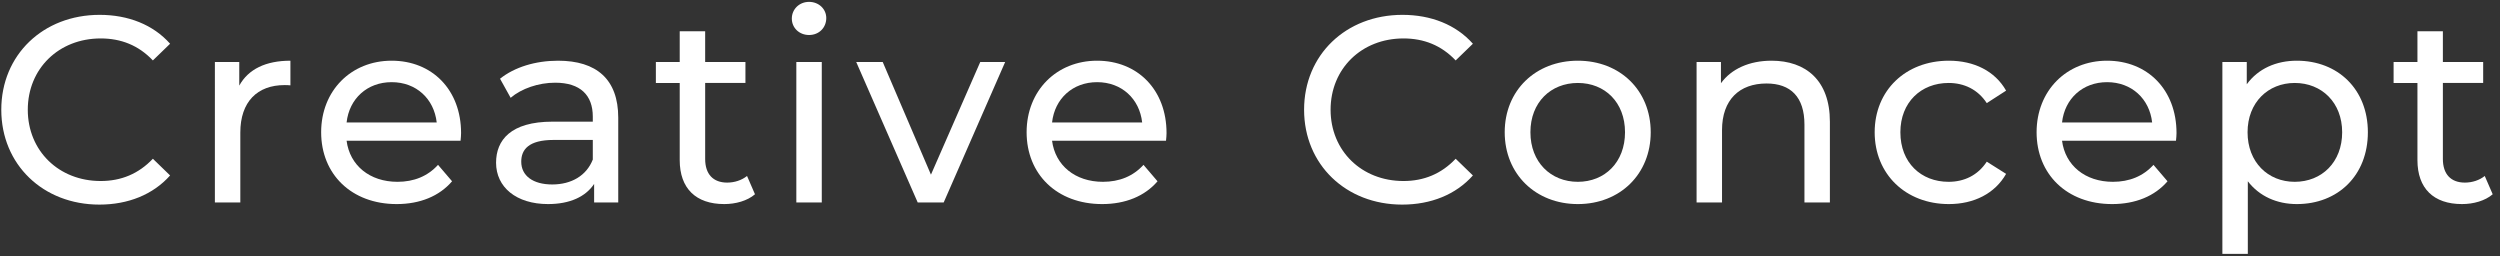 <?xml version="1.0" encoding="utf-8"?>
<!-- Generator: Adobe Illustrator 26.5.0, SVG Export Plug-In . SVG Version: 6.00 Build 0)  -->
<svg version="1.1" id="レイヤー_1" xmlns="http://www.w3.org/2000/svg" xmlns:xlink="http://www.w3.org/1999/xlink" x="0px"
	 y="0px" viewBox="0 0 283 29" style="enable-background:new 0 0 283 29;" xml:space="preserve">
<rect x="0" y="0" width="283" height="29" fill="#333333" stroke="none"/>
<style type="text/css">
	.st0{fill:#FFFFFF;}
</style>
<g>
	<path class="st0" d="M0.146,12.421c0-6.21,4.74-10.74,11.129-10.74
		c3.24,0,6.06,1.11,7.98,3.27l-1.95,1.89
		c-1.62-1.71-3.6-2.49-5.91-2.49c-4.74,0-8.25,3.42-8.25,8.07
		S6.655,20.491,11.395,20.491c2.31,0,4.29-0.81,5.91-2.52l1.95,1.89
		c-1.92,2.16-4.74,3.3-8.01,3.3C4.885,23.161,0.146,18.631,0.146,12.421z"/>
	<path class="st0" d="M32.875,6.872v2.79c-0.24-0.03-0.45-0.03-0.66-0.03
		c-3.09,0-5.01,1.89-5.01,5.37v7.92h-2.88V7.021h2.76v2.67
		C28.105,7.832,30.085,6.872,32.875,6.872z"/>
	<path class="st0" d="M52.135,15.931H39.235c0.36,2.79,2.61,4.65,5.76,4.65
		c1.86,0,3.42-0.63,4.59-1.92l1.59,1.86
		c-1.44,1.68-3.63,2.58-6.27,2.58c-5.13,0-8.55-3.39-8.55-8.13
		c0-4.71,3.39-8.1,7.98-8.1s7.859,3.3,7.859,8.189
		C52.194,15.301,52.165,15.661,52.135,15.931z M39.235,13.861h10.2
		c-0.3-2.67-2.31-4.56-5.1-4.56C41.575,9.301,39.535,11.161,39.235,13.861
		z"/>
	<path class="st0" d="M69.985,13.321v9.6h-2.73v-2.1
		c-0.96,1.44-2.73,2.28-5.22,2.28c-3.6,0-5.88-1.92-5.88-4.68
		c0-2.55,1.65-4.649,6.39-4.649h4.56v-0.57c0-2.43-1.41-3.84-4.26-3.84
		c-1.89,0-3.81,0.66-5.04,1.71l-1.2-2.16
		C58.255,7.591,60.625,6.872,63.175,6.872C67.525,6.872,69.985,8.972,69.985,13.321z
		 M67.105,18.061v-2.22h-4.44c-2.85,0-3.66,1.11-3.66,2.46
		c0,1.59,1.32,2.58,3.51,2.58C64.675,20.881,66.385,19.891,67.105,18.061z"/>
	<path class="st0" d="M85.464,21.991c-0.87,0.75-2.19,1.11-3.48,1.11
		c-3.209,0-5.04-1.77-5.04-4.98V9.392h-2.7V7.021h2.7V3.541h2.88v3.48
		h4.56v2.37H79.825v8.609c0,1.71,0.9,2.67,2.49,2.67
		c0.84,0,1.65-0.27,2.25-0.75L85.464,21.991z"/>
	<path class="st0" d="M89.634,2.102c0-1.05,0.84-1.89,1.95-1.89
		s1.95,0.81,1.95,1.83c0,1.08-0.81,1.92-1.95,1.92
		C90.475,3.962,89.634,3.152,89.634,2.102z M90.145,7.021h2.88v15.899h-2.88
		V7.021z"/>
	<path class="st0" d="M113.784,7.021l-6.959,15.899h-2.94l-6.96-15.899h3l5.459,12.75
		l5.58-12.75H113.784z"/>
	<path class="st0" d="M131.993,15.931h-12.9c0.36,2.79,2.61,4.65,5.76,4.65
		c1.86,0,3.42-0.63,4.59-1.92l1.59,1.86
		c-1.44,1.68-3.63,2.58-6.27,2.58c-5.13,0-8.55-3.39-8.55-8.13
		c0-4.71,3.39-8.1,7.98-8.1s7.859,3.3,7.859,8.189
		C132.053,15.301,132.023,15.661,131.993,15.931z M119.093,13.861h10.2
		c-0.3-2.67-2.31-4.56-5.1-4.56
		C121.434,9.301,119.394,11.161,119.093,13.861z"/>
	<path class="st0" d="M147.623,12.421c0-6.21,4.74-10.74,11.13-10.74
		c3.24,0,6.06,1.11,7.979,3.27l-1.95,1.89
		c-1.619-1.71-3.6-2.49-5.909-2.49c-4.74,0-8.25,3.42-8.25,8.07
		s3.51,8.07,8.25,8.07c2.31,0,4.29-0.81,5.909-2.52l1.95,1.89
		c-1.92,2.16-4.739,3.3-8.01,3.3
		C152.363,23.161,147.623,18.631,147.623,12.421z"/>
	<path class="st0" d="M170.333,14.971c0-4.74,3.51-8.1,8.279-8.1
		c4.771,0,8.25,3.36,8.25,8.1s-3.479,8.13-8.25,8.13
		C173.843,23.101,170.333,19.711,170.333,14.971z M183.952,14.971
		c0-3.39-2.279-5.58-5.34-5.58c-3.06,0-5.369,2.19-5.369,5.58
		c0,3.39,2.31,5.61,5.369,5.61C181.673,20.581,183.952,18.361,183.952,14.971z"/>
	<path class="st0" d="M207.143,13.771v9.149h-2.88v-8.82c0-3.12-1.561-4.649-4.29-4.649
		c-3.06,0-5.04,1.83-5.04,5.28v8.189h-2.88V7.021H194.812v2.4
		c1.17-1.62,3.21-2.55,5.73-2.55
		C204.412,6.872,207.143,9.091,207.143,13.771z"/>
	<path class="st0" d="M212.213,14.971c0-4.74,3.51-8.1,8.399-8.1
		c2.85,0,5.22,1.17,6.479,3.39l-2.189,1.41
		c-1.02-1.56-2.58-2.28-4.32-2.28c-3.119,0-5.459,2.19-5.459,5.58
		c0,3.45,2.34,5.61,5.459,5.61c1.74,0,3.301-0.72,4.32-2.28l2.189,1.38
		c-1.26,2.22-3.63,3.42-6.479,3.42
		C215.723,23.101,212.213,19.711,212.213,14.971z"/>
	<path class="st0" d="M246.322,15.931h-12.899c0.36,2.79,2.61,4.65,5.76,4.65
		c1.86,0,3.42-0.63,4.59-1.92l1.59,1.86
		c-1.439,1.68-3.63,2.58-6.27,2.58c-5.13,0-8.55-3.39-8.55-8.13
		c0-4.71,3.39-8.1,7.979-8.1s7.86,3.3,7.86,8.189
		C246.383,15.301,246.353,15.661,246.322,15.931z M233.423,13.861h10.2
		c-0.301-2.67-2.311-4.56-5.101-4.56
		C235.763,9.301,233.723,11.161,233.423,13.861z"/>
	<path class="st0" d="M268.043,14.971c0,4.89-3.39,8.13-8.04,8.13
		c-2.25,0-4.229-0.87-5.55-2.58v8.22h-2.88V7.021h2.761V9.541
		c1.289-1.77,3.329-2.67,5.669-2.67
		C264.653,6.872,268.043,10.111,268.043,14.971z M265.133,14.971
		c0-3.36-2.31-5.58-5.369-5.58c-3.03,0-5.34,2.22-5.34,5.58
		c0,3.39,2.31,5.61,5.34,5.61C262.823,20.581,265.133,18.361,265.133,14.971z"/>
	<path class="st0" d="M282.174,21.991c-0.87,0.75-2.19,1.11-3.48,1.11
		c-3.21,0-5.04-1.77-5.04-4.98V9.392h-2.699V7.021h2.699V3.541h2.88v3.48
		h4.561v2.37h-4.561v8.609c0,1.71,0.9,2.67,2.49,2.67
		c0.84,0,1.65-0.27,2.25-0.75L282.174,21.991z"/>
</g>
</svg>
